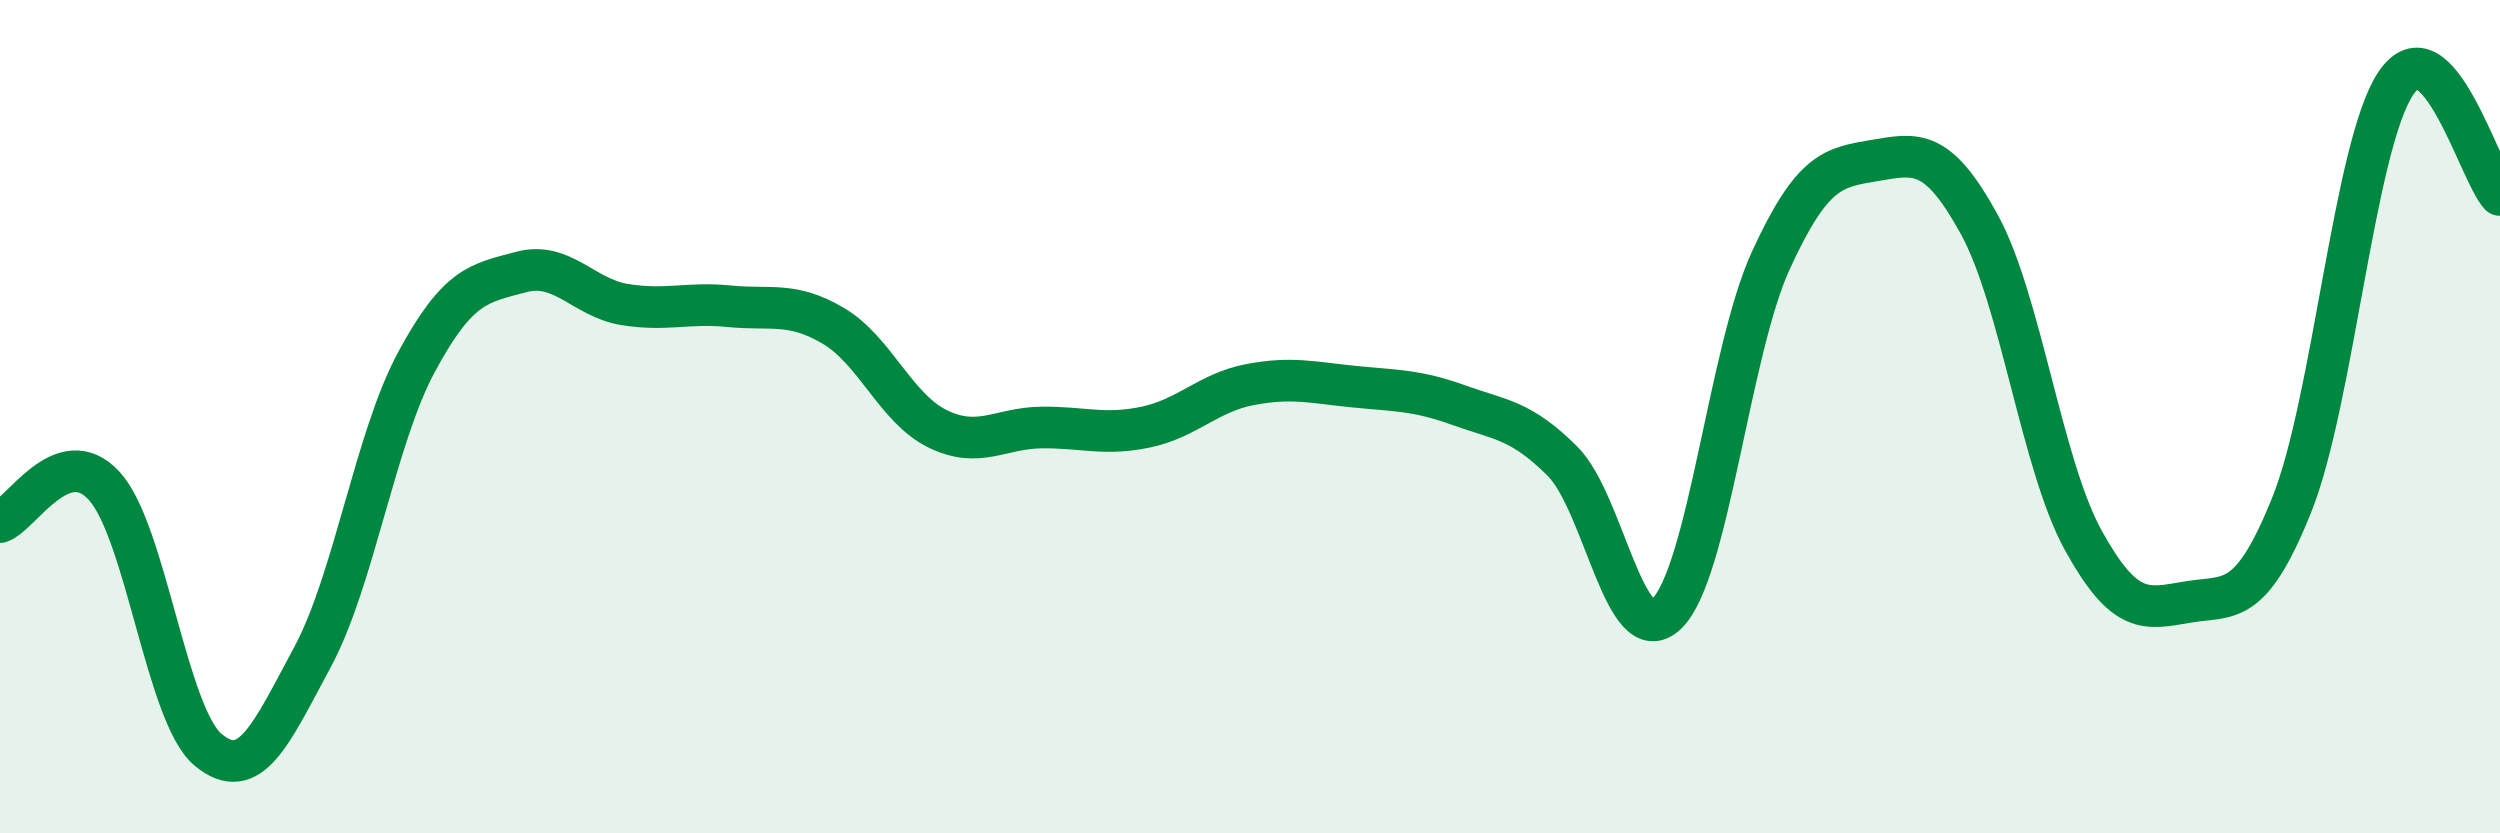 
    <svg width="60" height="20" viewBox="0 0 60 20" xmlns="http://www.w3.org/2000/svg">
      <path
        d="M 0,12.53 C 0.5,12.36 1.5,10.57 2.5,11.66 C 3.5,12.75 4,17.18 5,18 C 6,18.82 6.5,17.63 7.5,15.77 C 8.5,13.91 9,10.53 10,8.68 C 11,6.83 11.5,6.8 12.5,6.53 C 13.5,6.26 14,7.15 15,7.31 C 16,7.47 16.5,7.25 17.5,7.35 C 18.5,7.45 19,7.23 20,7.82 C 21,8.41 21.5,9.8 22.5,10.29 C 23.5,10.78 24,10.27 25,10.26 C 26,10.25 26.5,10.46 27.5,10.25 C 28.5,10.04 29,9.42 30,9.23 C 31,9.04 31.5,9.18 32.5,9.28 C 33.5,9.38 34,9.36 35,9.72 C 36,10.08 36.5,10.07 37.5,11.07 C 38.5,12.07 39,15.69 40,14.73 C 41,13.77 41.5,8.43 42.5,6.25 C 43.5,4.07 44,4.02 45,3.85 C 46,3.68 46.5,3.56 47.5,5.38 C 48.5,7.2 49,11.16 50,12.97 C 51,14.78 51.5,14.62 52.5,14.45 C 53.5,14.28 54,14.61 55,12.12 C 56,9.63 56.5,3.49 57.5,2 C 58.5,0.51 59.5,4.14 60,4.68L60 20L0 20Z"
        fill="#008740"
        opacity="0.1"
        stroke-linecap="round"
        stroke-linejoin="round"
      />
      <path
        d="M 0,12.53 C 0.5,12.36 1.5,10.57 2.5,11.66 C 3.5,12.75 4,17.18 5,18 C 6,18.82 6.5,17.63 7.5,15.77 C 8.5,13.91 9,10.53 10,8.68 C 11,6.83 11.5,6.8 12.5,6.53 C 13.5,6.26 14,7.15 15,7.31 C 16,7.47 16.5,7.25 17.5,7.35 C 18.5,7.45 19,7.23 20,7.82 C 21,8.41 21.5,9.8 22.5,10.29 C 23.5,10.78 24,10.27 25,10.26 C 26,10.25 26.5,10.46 27.5,10.25 C 28.5,10.04 29,9.42 30,9.23 C 31,9.04 31.5,9.18 32.5,9.28 C 33.5,9.38 34,9.36 35,9.72 C 36,10.08 36.5,10.07 37.5,11.07 C 38.5,12.07 39,15.69 40,14.73 C 41,13.77 41.5,8.43 42.5,6.25 C 43.5,4.07 44,4.02 45,3.85 C 46,3.68 46.5,3.56 47.5,5.38 C 48.5,7.2 49,11.16 50,12.97 C 51,14.78 51.5,14.62 52.5,14.45 C 53.5,14.28 54,14.61 55,12.12 C 56,9.63 56.5,3.49 57.5,2 C 58.5,0.51 59.5,4.14 60,4.68"
        stroke="#008740"
        stroke-width="1"
        fill="none"
        stroke-linecap="round"
        stroke-linejoin="round"
      />
    </svg>
  